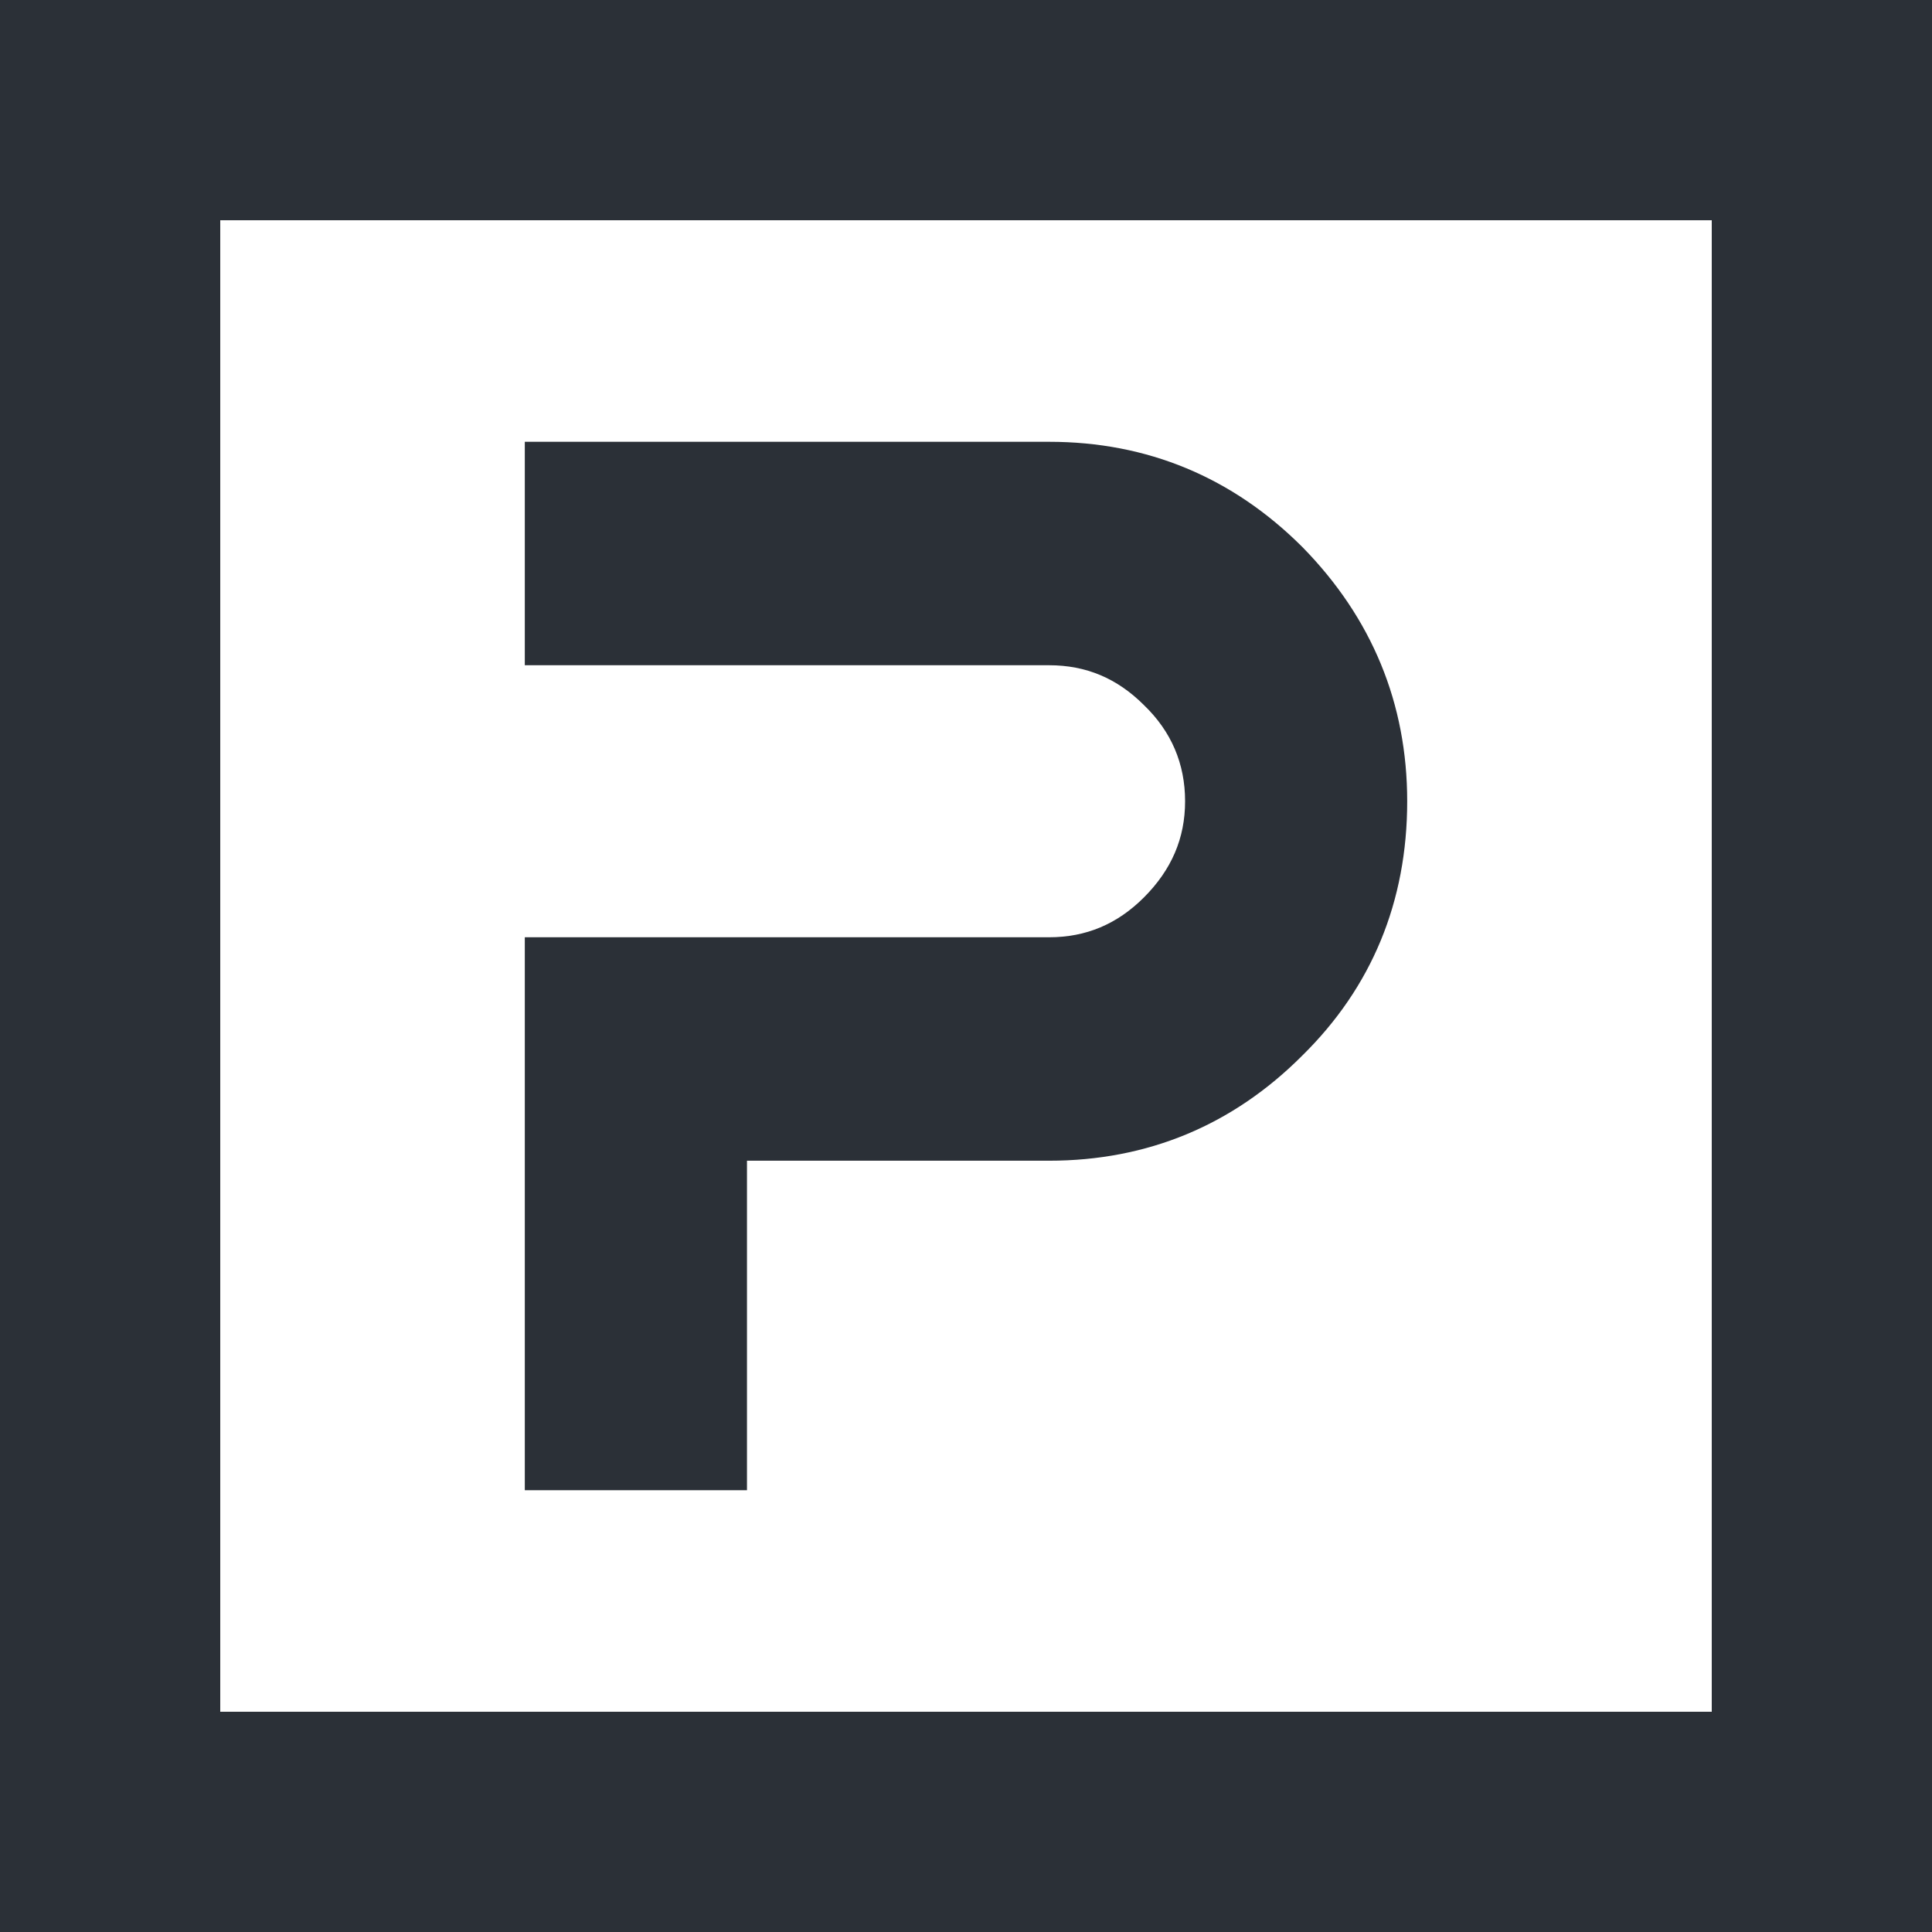 <svg width="55" height="55" viewBox="0 0 55 55" fill="none" xmlns="http://www.w3.org/2000/svg">
<path d="M29.865 12.577L14.94 12.577L14.94 18.938H29.865C30.918 18.938 31.802 19.309 32.566 20.073C33.347 20.825 33.737 21.743 33.737 22.81C33.737 23.863 33.352 24.759 32.566 25.547C31.802 26.311 30.916 26.682 29.865 26.682H14.94L14.94 42.423H21.265L21.265 33.043L29.865 33.043C32.663 33.043 35.09 32.037 37.07 30.053C39.05 28.108 40.06 25.669 40.06 22.81C40.06 20.027 39.057 17.591 37.076 15.573C35.086 13.585 32.661 12.577 29.865 12.577ZM55 55L0 55L0 0L55 0L55 55ZM6.27 48.73L48.73 48.73L48.73 6.27L6.27 6.27L6.27 48.73Z" fill="#2B3037"/>
</svg>
